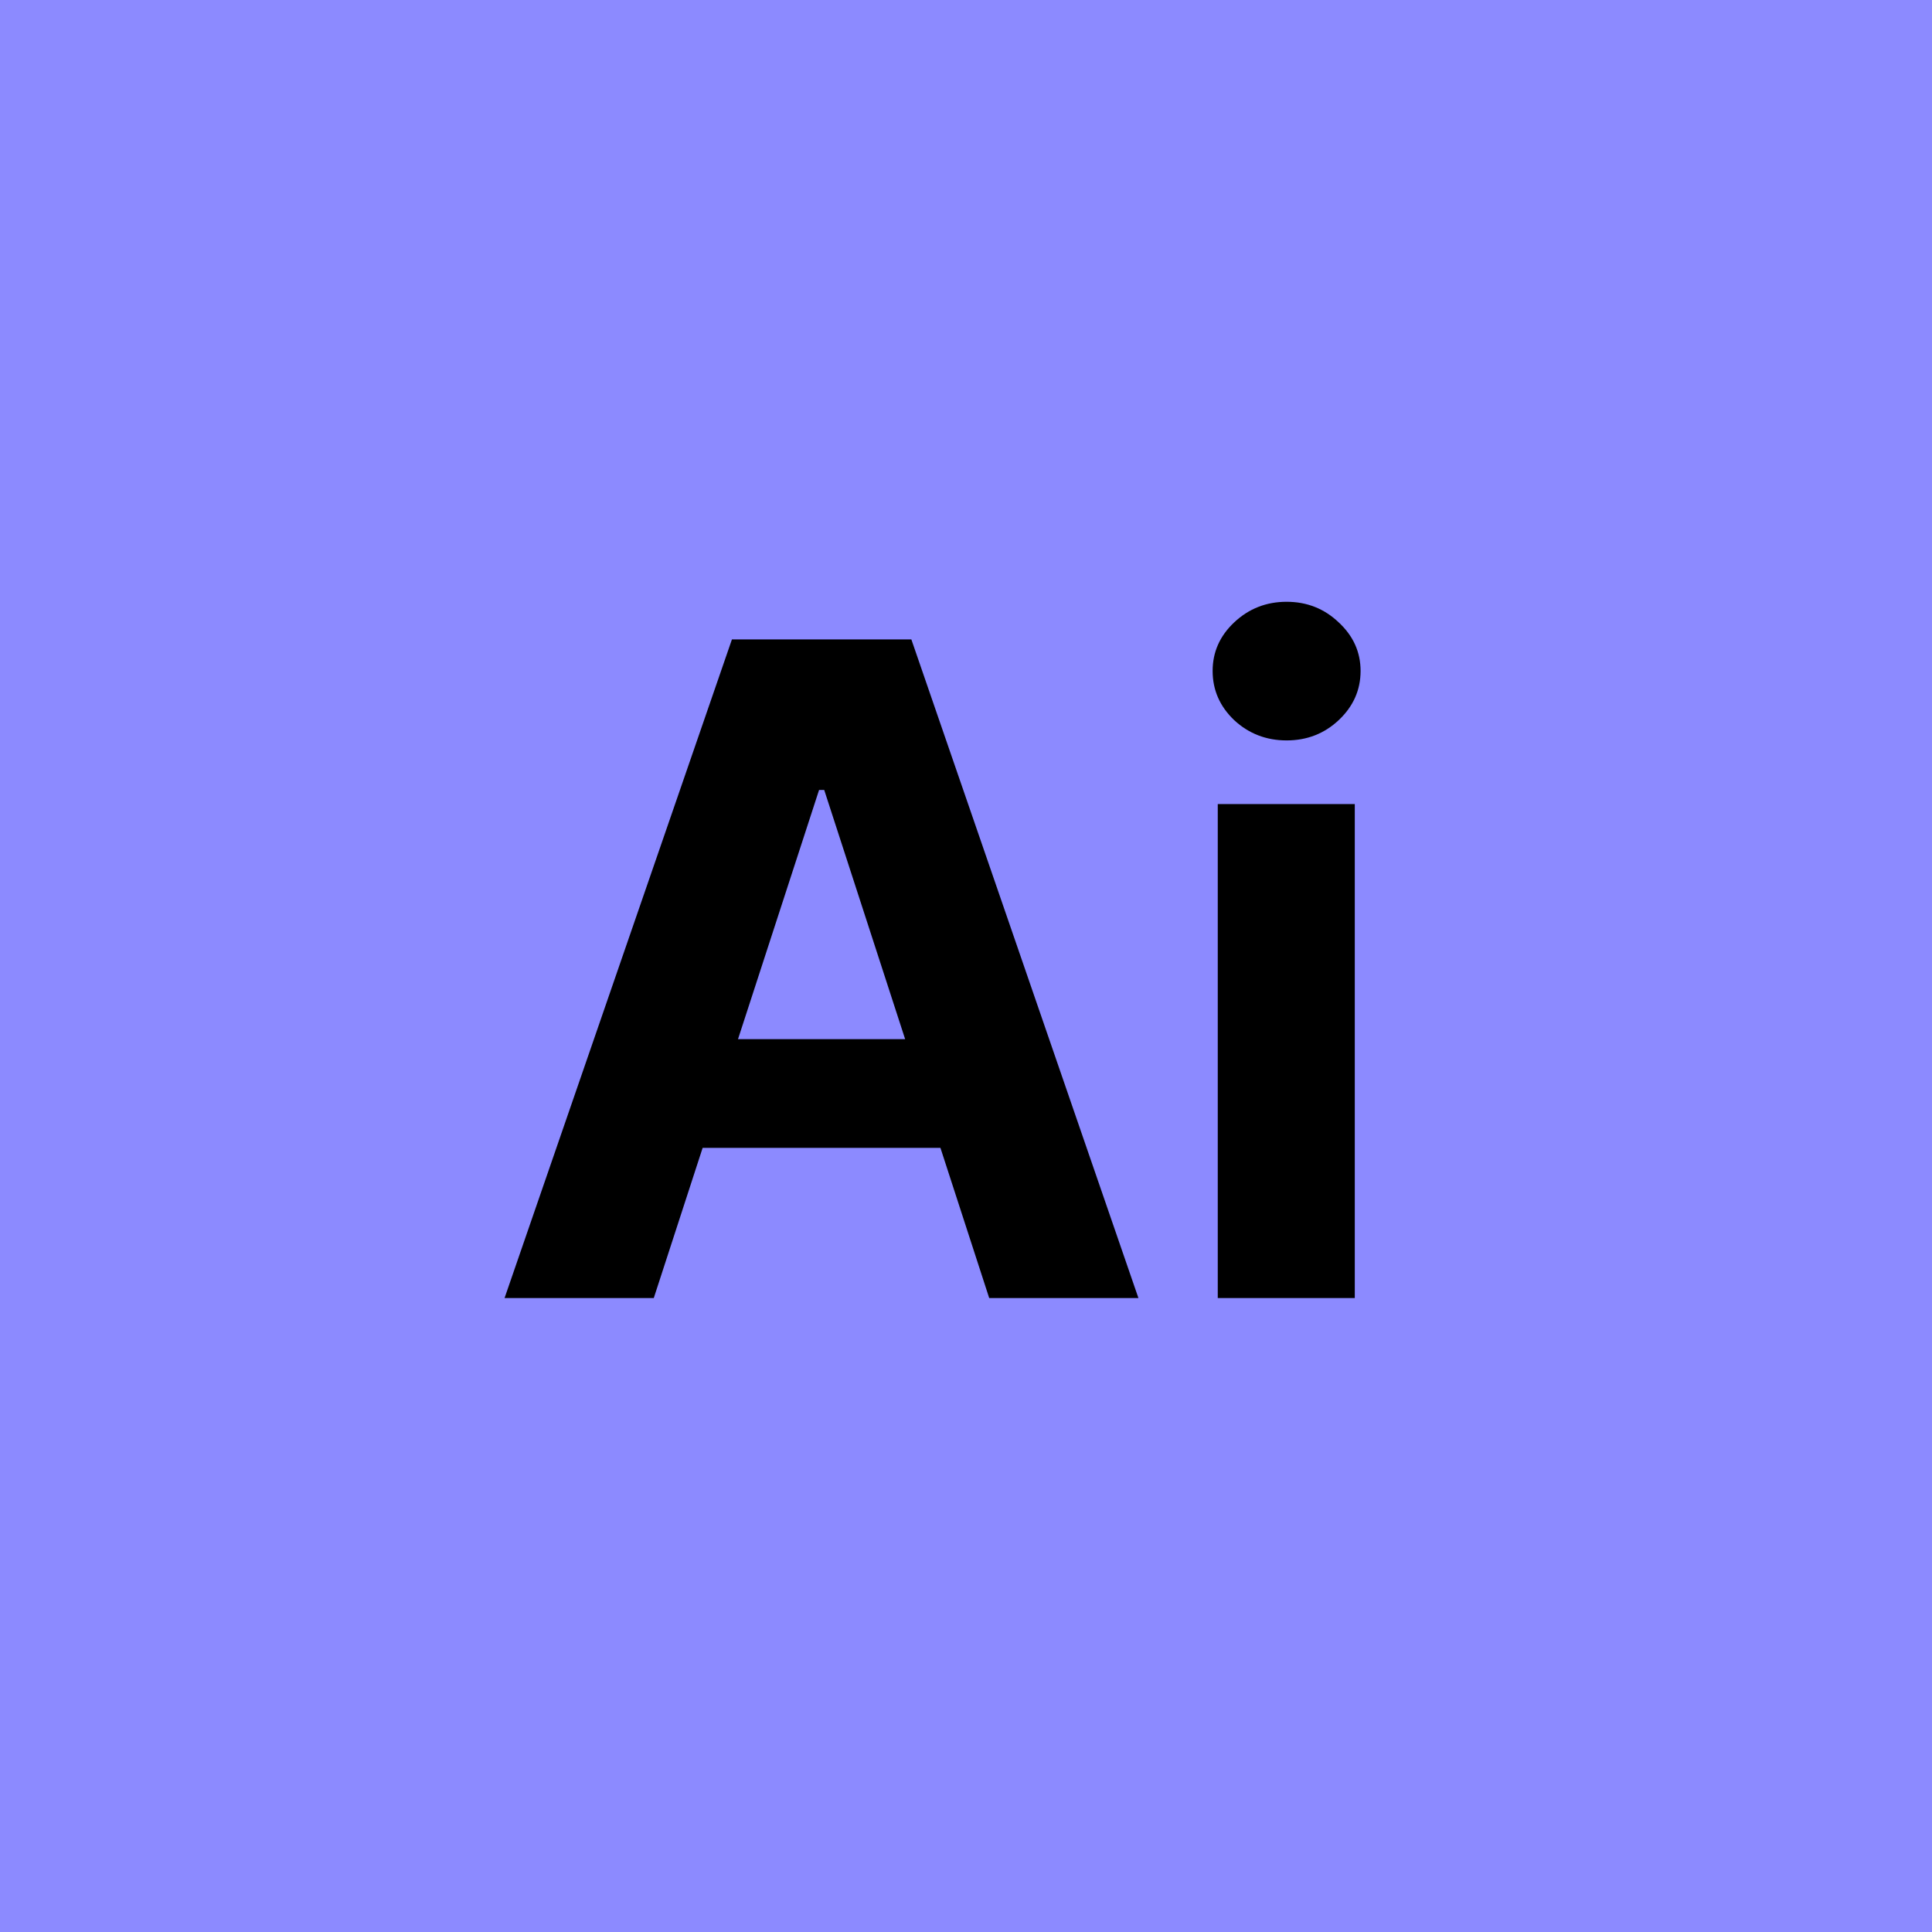 <?xml version="1.0" encoding="UTF-8"?>
<svg xmlns="http://www.w3.org/2000/svg" width="64" height="64" viewBox="0 0 64 64" fill="none">
  <path d="M64 0H0V64H64V0Z" fill="#8C8AFF"></path>
  <path d="M21.657 43H16.714L24.246 21.182H30.19L37.712 43H32.769L27.303 26.168H27.133L21.657 43ZM21.348 34.424H33.024V38.025H21.348V34.424ZM40.34 43V26.636H44.879V43H40.34ZM42.62 24.527C41.946 24.527 41.367 24.303 40.884 23.856C40.408 23.401 40.17 22.858 40.17 22.226C40.17 21.601 40.408 21.065 40.884 20.617C41.367 20.163 41.946 19.935 42.62 19.935C43.295 19.935 43.87 20.163 44.346 20.617C44.829 21.065 45.071 21.601 45.071 22.226C45.071 22.858 44.829 23.401 44.346 23.856C43.87 24.303 43.295 24.527 42.62 24.527Z" fill="black"></path>
</svg>
